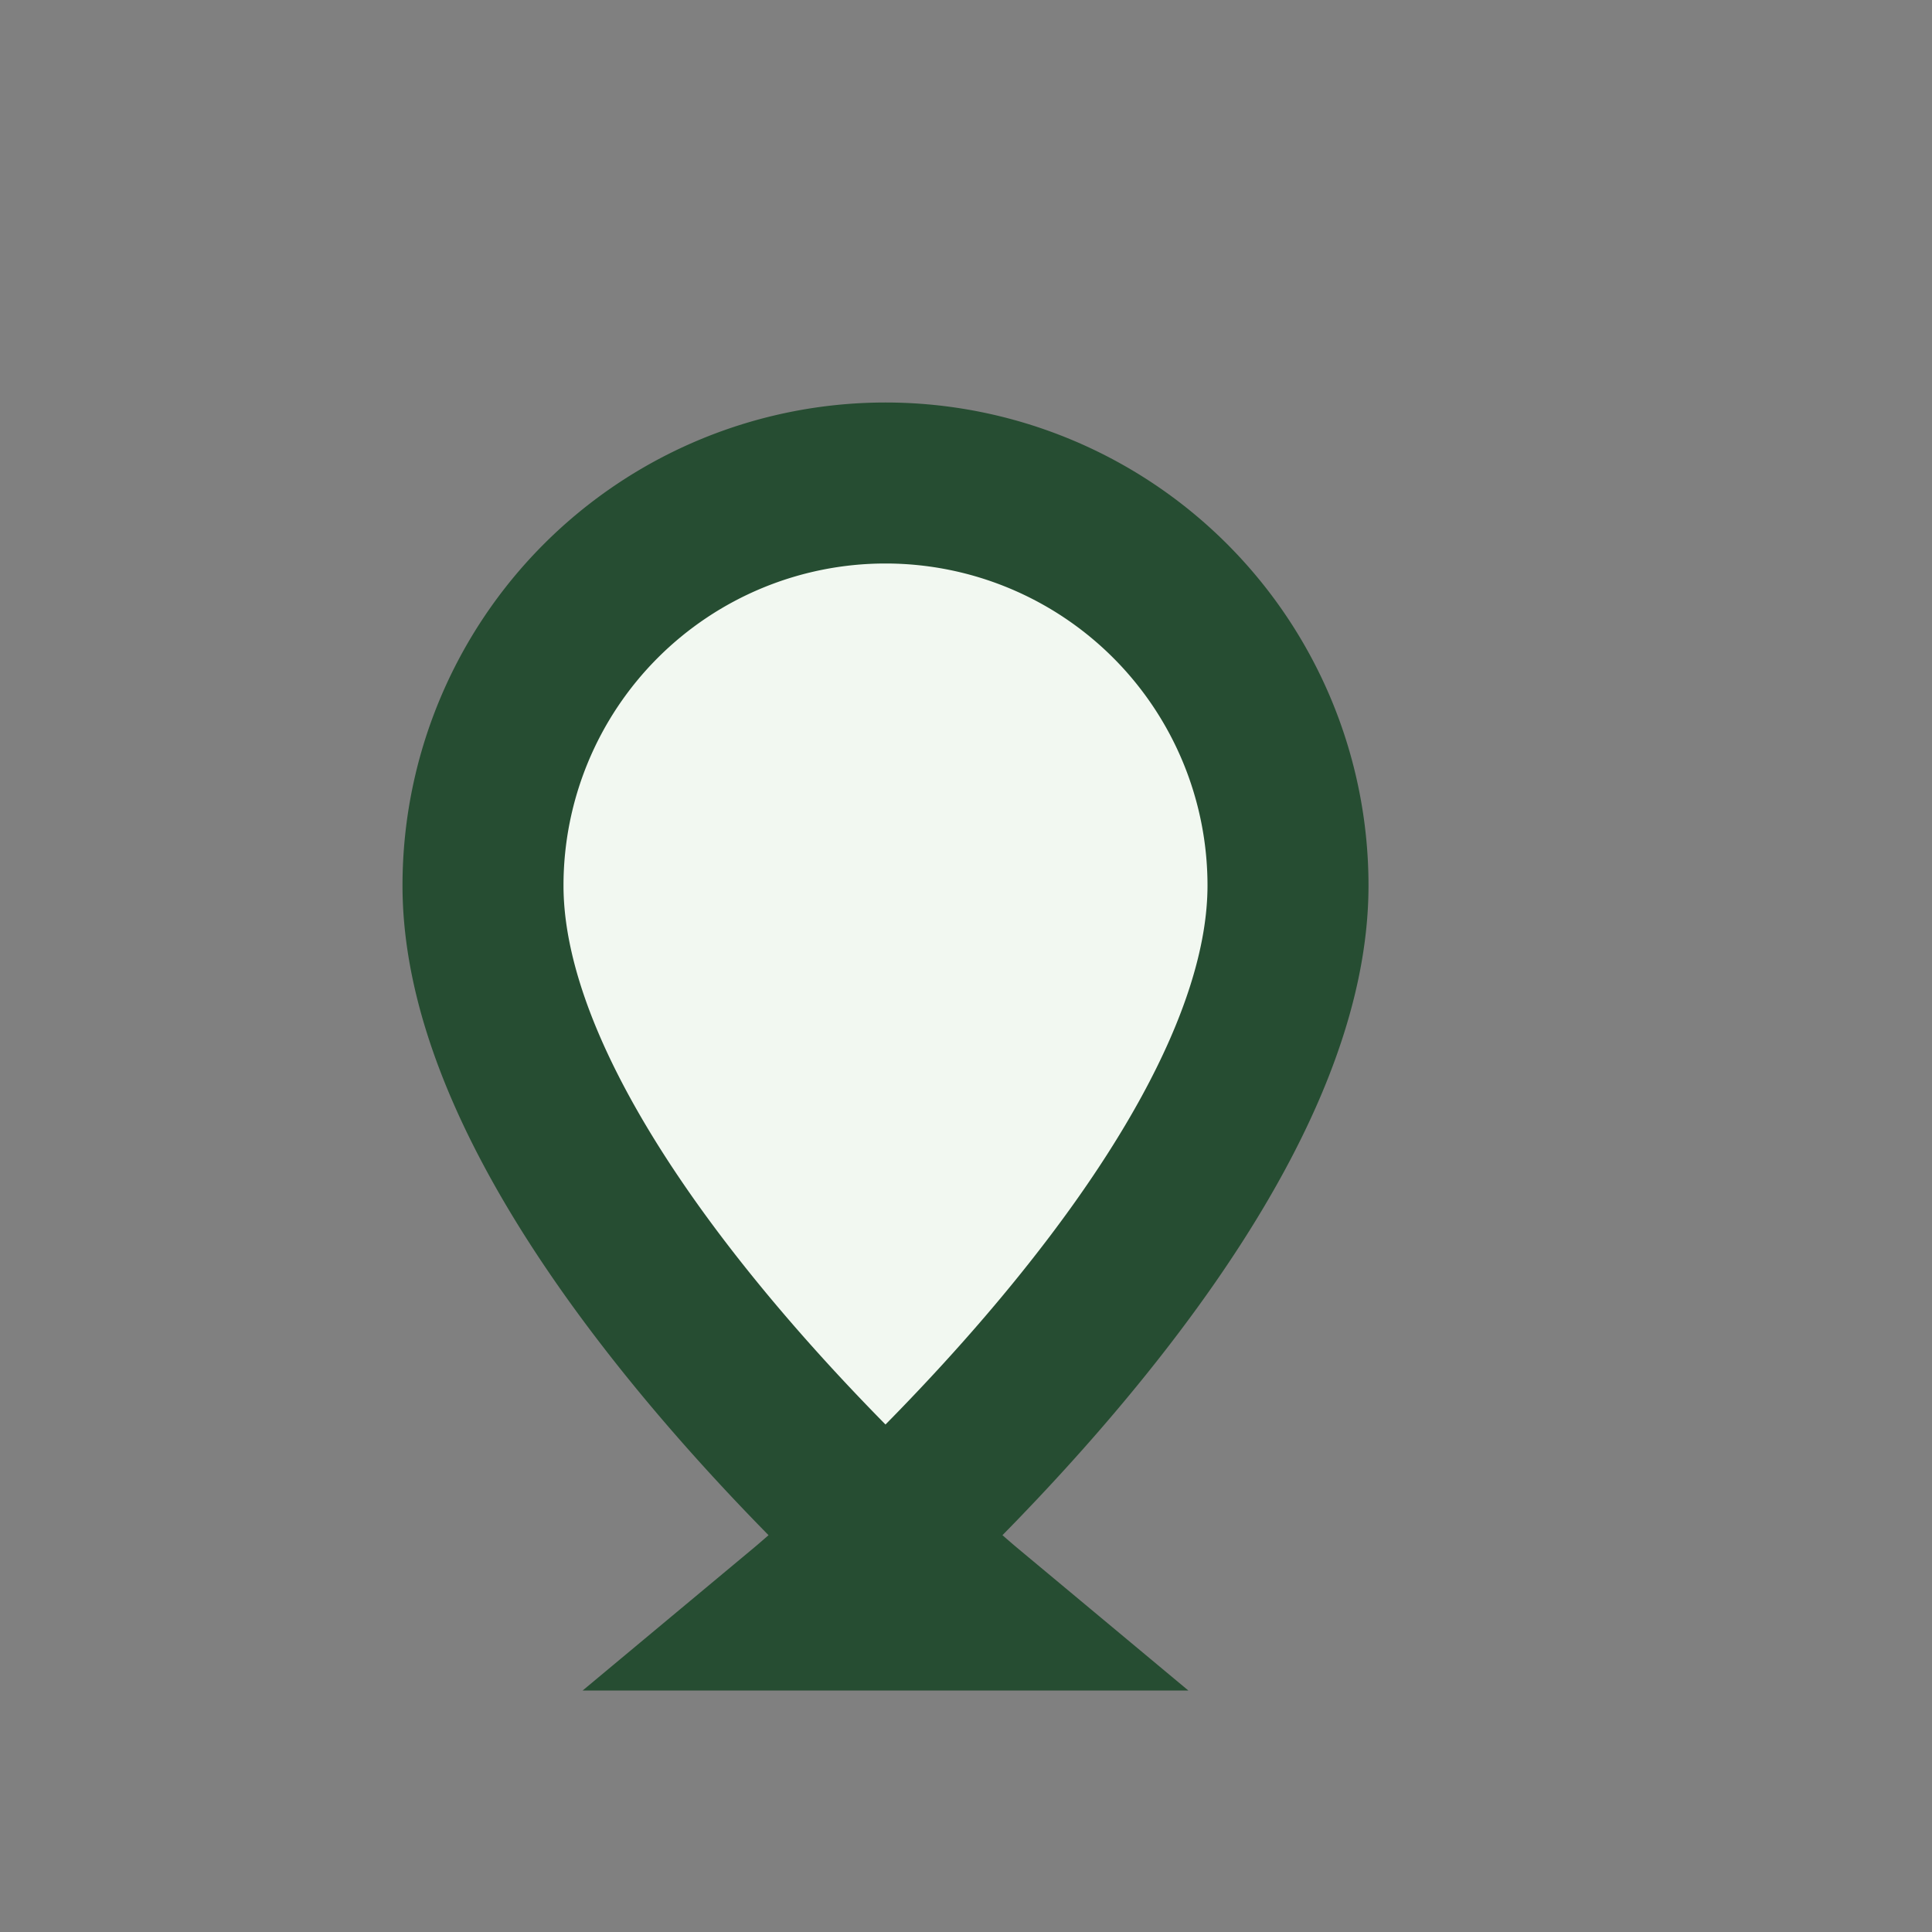 <?xml version="1.0" encoding="UTF-8"?>
<svg xmlns="http://www.w3.org/2000/svg" viewBox="0 0 24 24" width="32" height="32"><rect x="0" y="0" width="24" height="24" fill="#808080" stroke="none"/><path d="M12 20s-6-5-6-9a5 5 0 0 1 10 0c0 4-6 9-6 9z" fill="#F2F8F1" stroke="#264D32" stroke-width="2"/></svg>